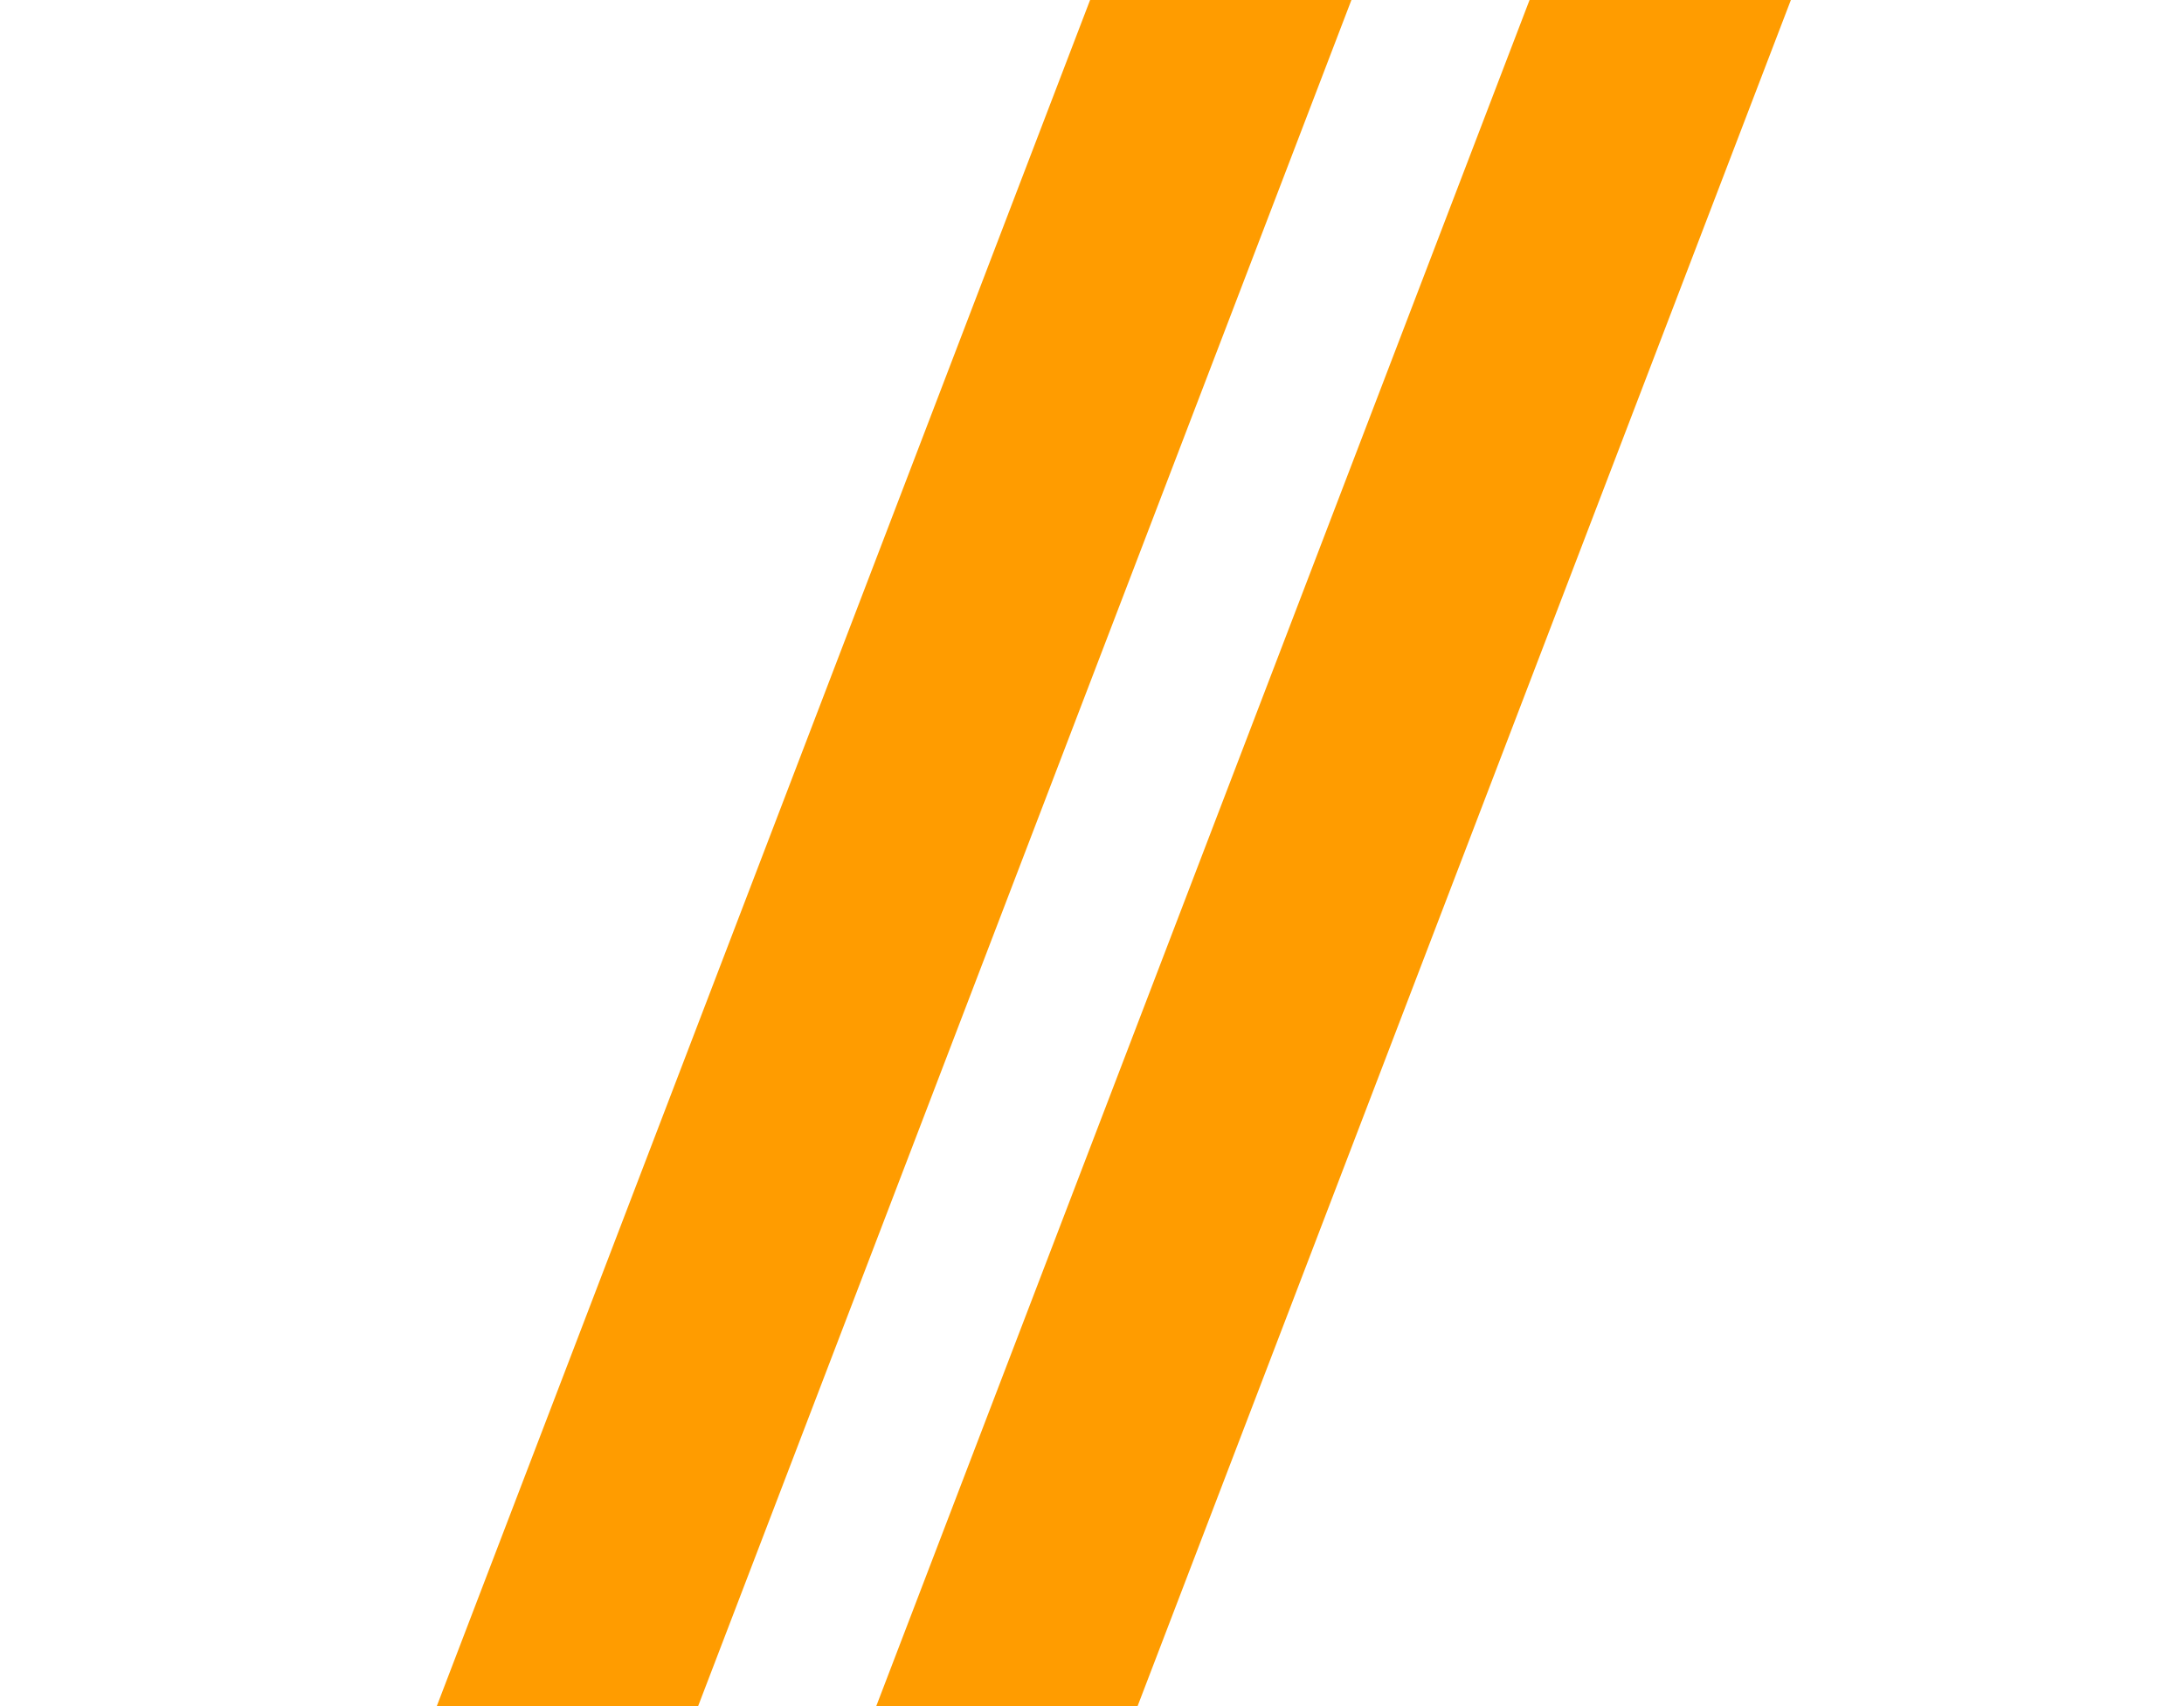 <?xml version="1.0" encoding="UTF-8"?> <svg xmlns="http://www.w3.org/2000/svg" width="32" height="25" viewBox="0 0 32 25" fill="none"><path d="M15.972 0H19.801L10.229 25H6.4L15.972 0Z" fill="#FF9C00"></path><path d="M22.411 0H26.24L16.668 25H12.839L22.411 0Z" fill="#FF9C00"></path></svg> 